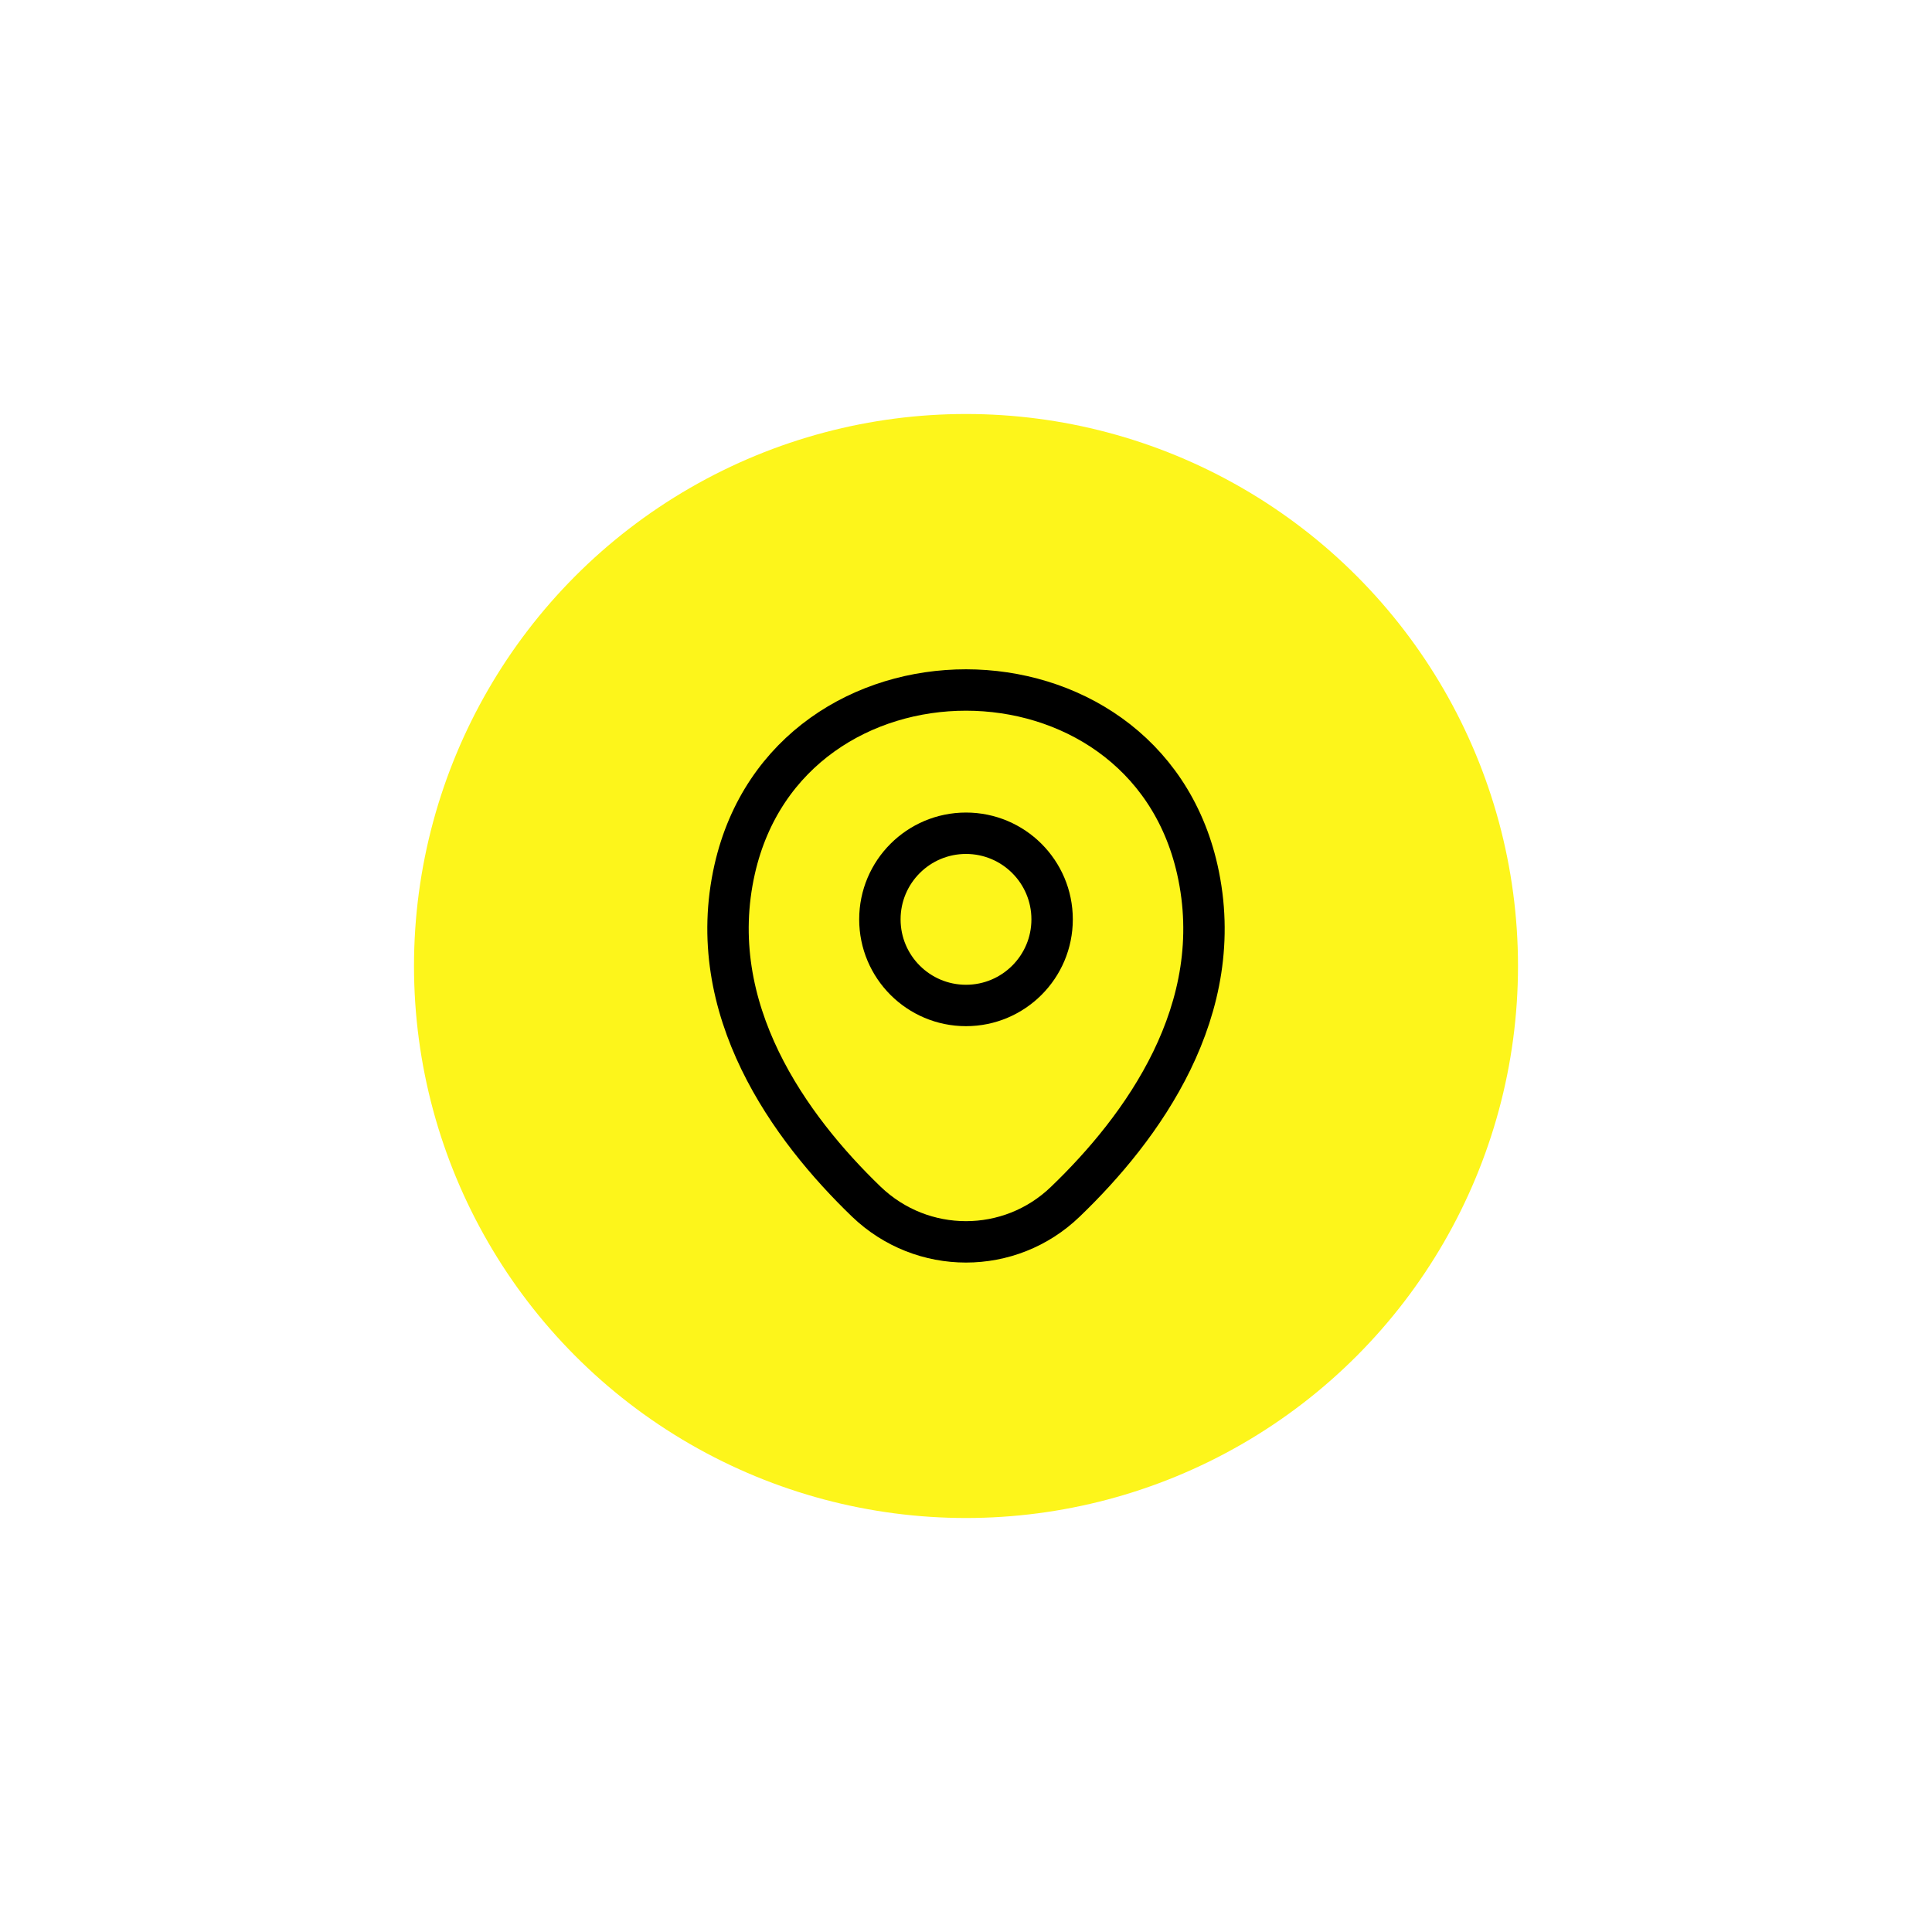 <?xml version="1.0" encoding="UTF-8"?> <svg xmlns="http://www.w3.org/2000/svg" width="70" height="70" viewBox="0 0 70 70" fill="none"> <g filter="url(#filter0_d_97_102)"> <circle cx="35" cy="35" r="20" fill="#FDF51B"></circle> </g> <path d="M35 36.43C36.723 36.43 38.12 35.033 38.12 33.31C38.12 31.587 36.723 30.19 35 30.19C33.277 30.19 31.88 31.587 31.88 33.31C31.88 35.033 33.277 36.43 35 36.43Z" stroke="black" stroke-width="1.5"></path> <path d="M26.62 31.49C28.59 22.83 41.42 22.84 43.38 31.5C44.53 36.58 41.37 40.88 38.6 43.54C36.59 45.48 33.41 45.48 31.39 43.54C28.63 40.88 25.47 36.57 26.62 31.49Z" stroke="black" stroke-width="1.5"></path> <defs> <filter id="filter0_d_97_102" x="0" y="0" width="70" height="70" filterUnits="userSpaceOnUse" color-interpolation-filters="sRGB"> <feFlood flood-opacity="0" result="BackgroundImageFix"></feFlood> <feColorMatrix in="SourceAlpha" type="matrix" values="0 0 0 0 0 0 0 0 0 0 0 0 0 0 0 0 0 0 127 0" result="hardAlpha"></feColorMatrix> <feOffset></feOffset> <feGaussianBlur stdDeviation="7.5"></feGaussianBlur> <feComposite in2="hardAlpha" operator="out"></feComposite> <feColorMatrix type="matrix" values="0 0 0 0 0.992 0 0 0 0 0.961 0 0 0 0 0.106 0 0 0 1 0"></feColorMatrix> <feBlend mode="normal" in2="BackgroundImageFix" result="effect1_dropShadow_97_102"></feBlend> <feBlend mode="normal" in="SourceGraphic" in2="effect1_dropShadow_97_102" result="shape"></feBlend> </filter> </defs> </svg> 